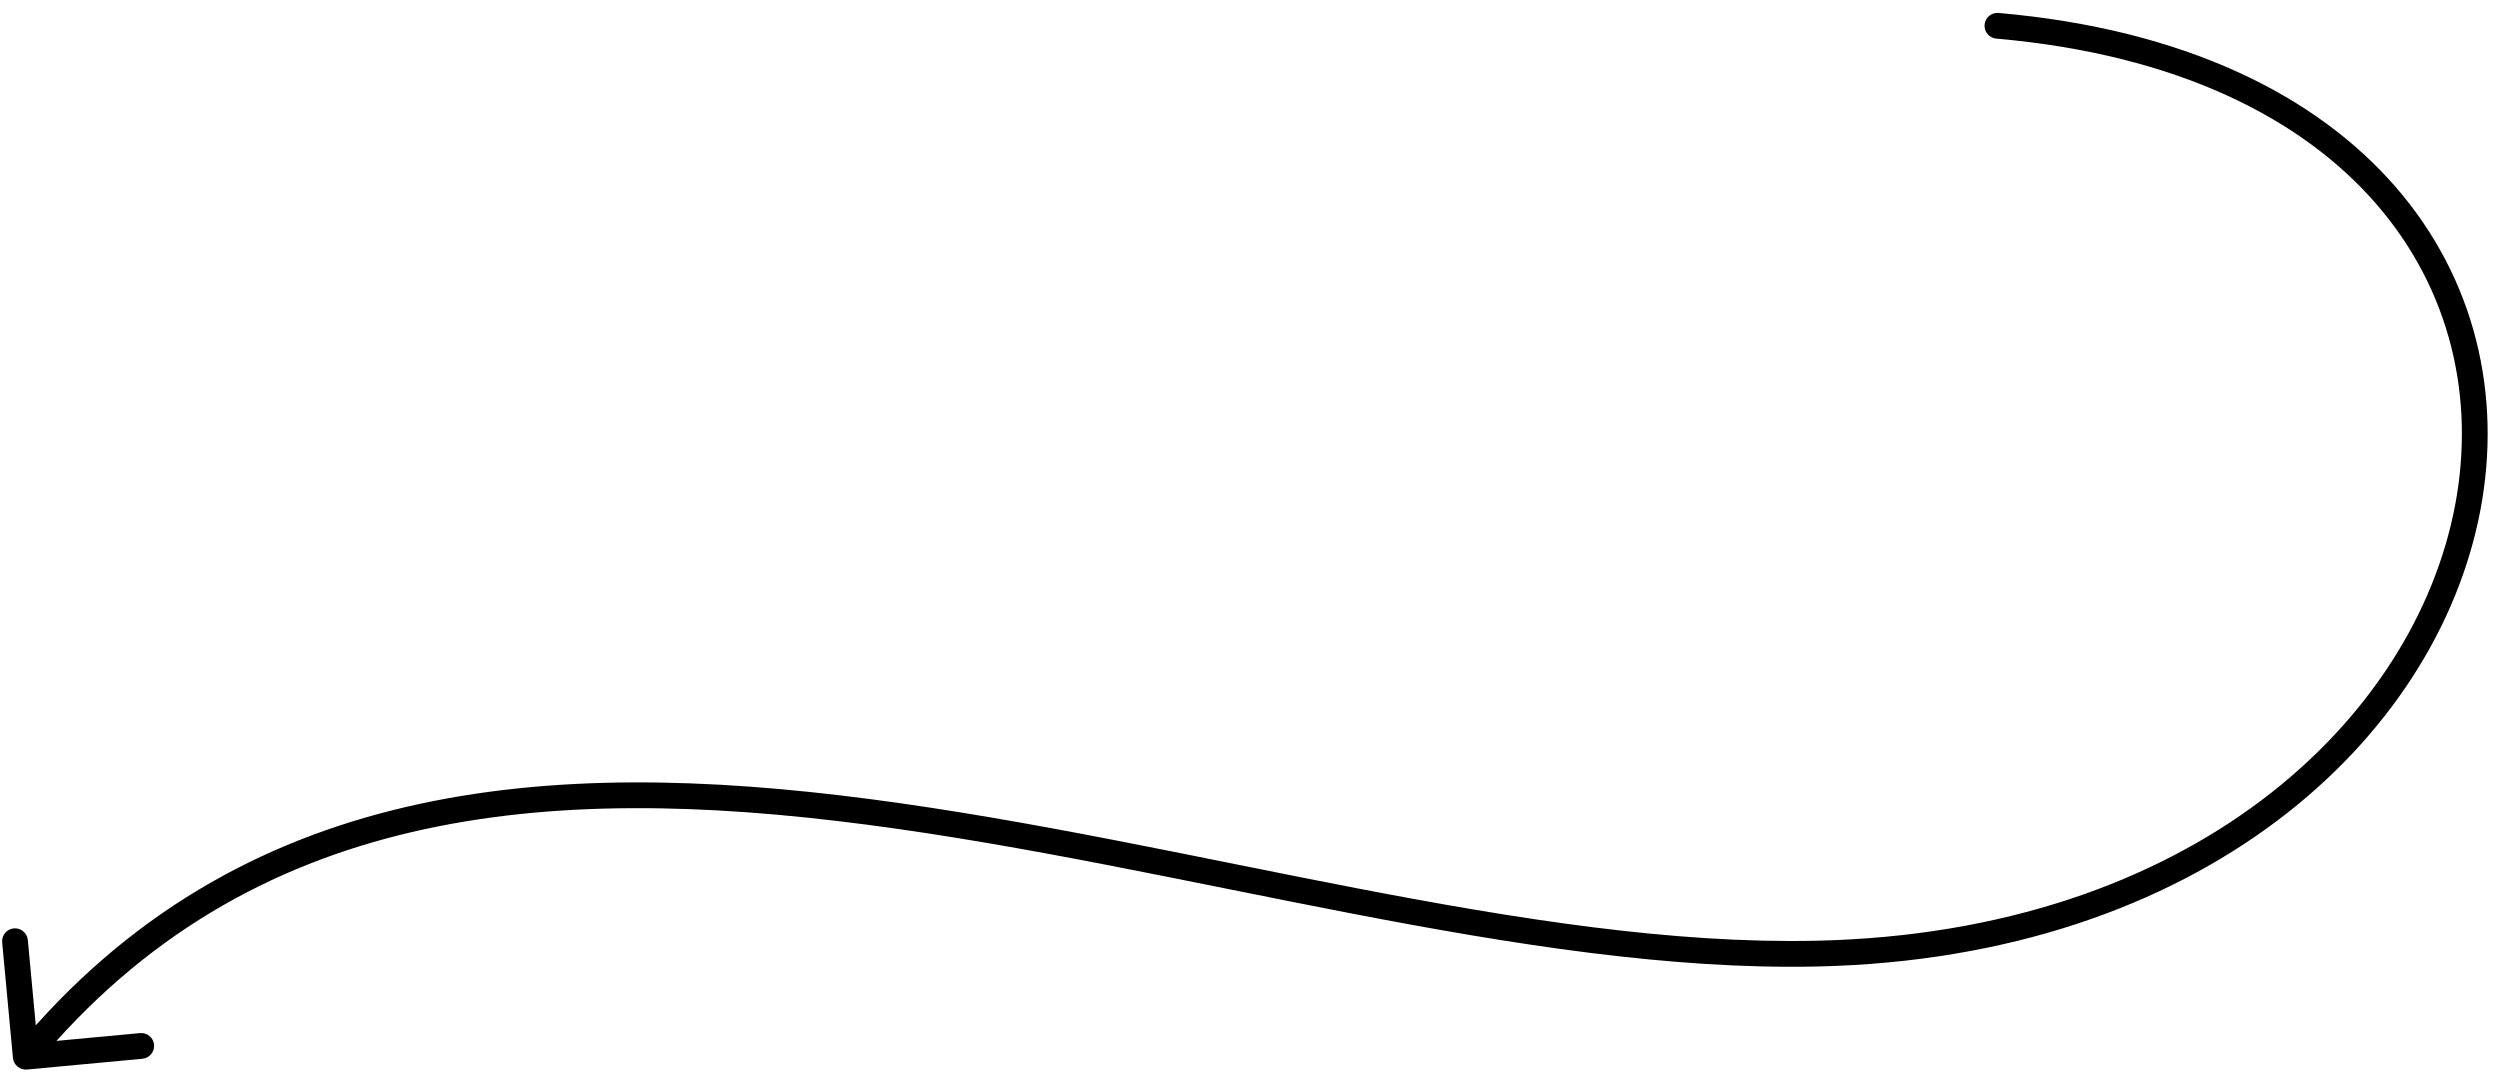 <?xml version="1.0" encoding="UTF-8"?> <svg xmlns="http://www.w3.org/2000/svg" width="97" height="42" viewBox="0 0 97 42" fill="none"><path d="M77.544 0.502C77.269 0.478 77.026 0.681 77.002 0.956C76.978 1.231 77.181 1.474 77.456 1.498L77.544 0.502ZM70.5 37L70.489 36.5L70.5 37ZM0.502 41.047C0.528 41.321 0.772 41.523 1.046 41.498L5.527 41.08C5.802 41.054 6.004 40.81 5.978 40.535C5.953 40.26 5.709 40.058 5.434 40.084L1.451 40.456L1.08 36.473C1.054 36.198 0.81 35.996 0.535 36.022C0.26 36.047 0.058 36.291 0.084 36.566L0.502 41.047ZM77.5 1L77.456 1.498C84.486 2.115 89.321 4.595 92.2 7.915C95.077 11.232 96.045 15.435 95.259 19.599C93.686 27.925 85.054 36.176 70.489 36.5L70.5 37L70.511 37.5C85.446 37.168 94.564 28.669 96.241 19.784C97.08 15.343 96.048 10.825 92.956 7.26C89.866 3.698 84.764 1.135 77.544 0.502L77.5 1ZM70.5 37L70.489 36.5C64.921 36.624 58.873 35.665 52.634 34.462C46.413 33.263 39.991 31.819 33.752 31.004C21.268 29.373 9.286 30.225 0.615 40.681L1 41L1.385 41.319C9.714 31.275 21.232 30.377 33.623 31.996C39.822 32.806 46.181 34.237 52.444 35.444C58.69 36.648 64.829 37.626 70.511 37.5L70.5 37Z" fill="black"></path></svg> 